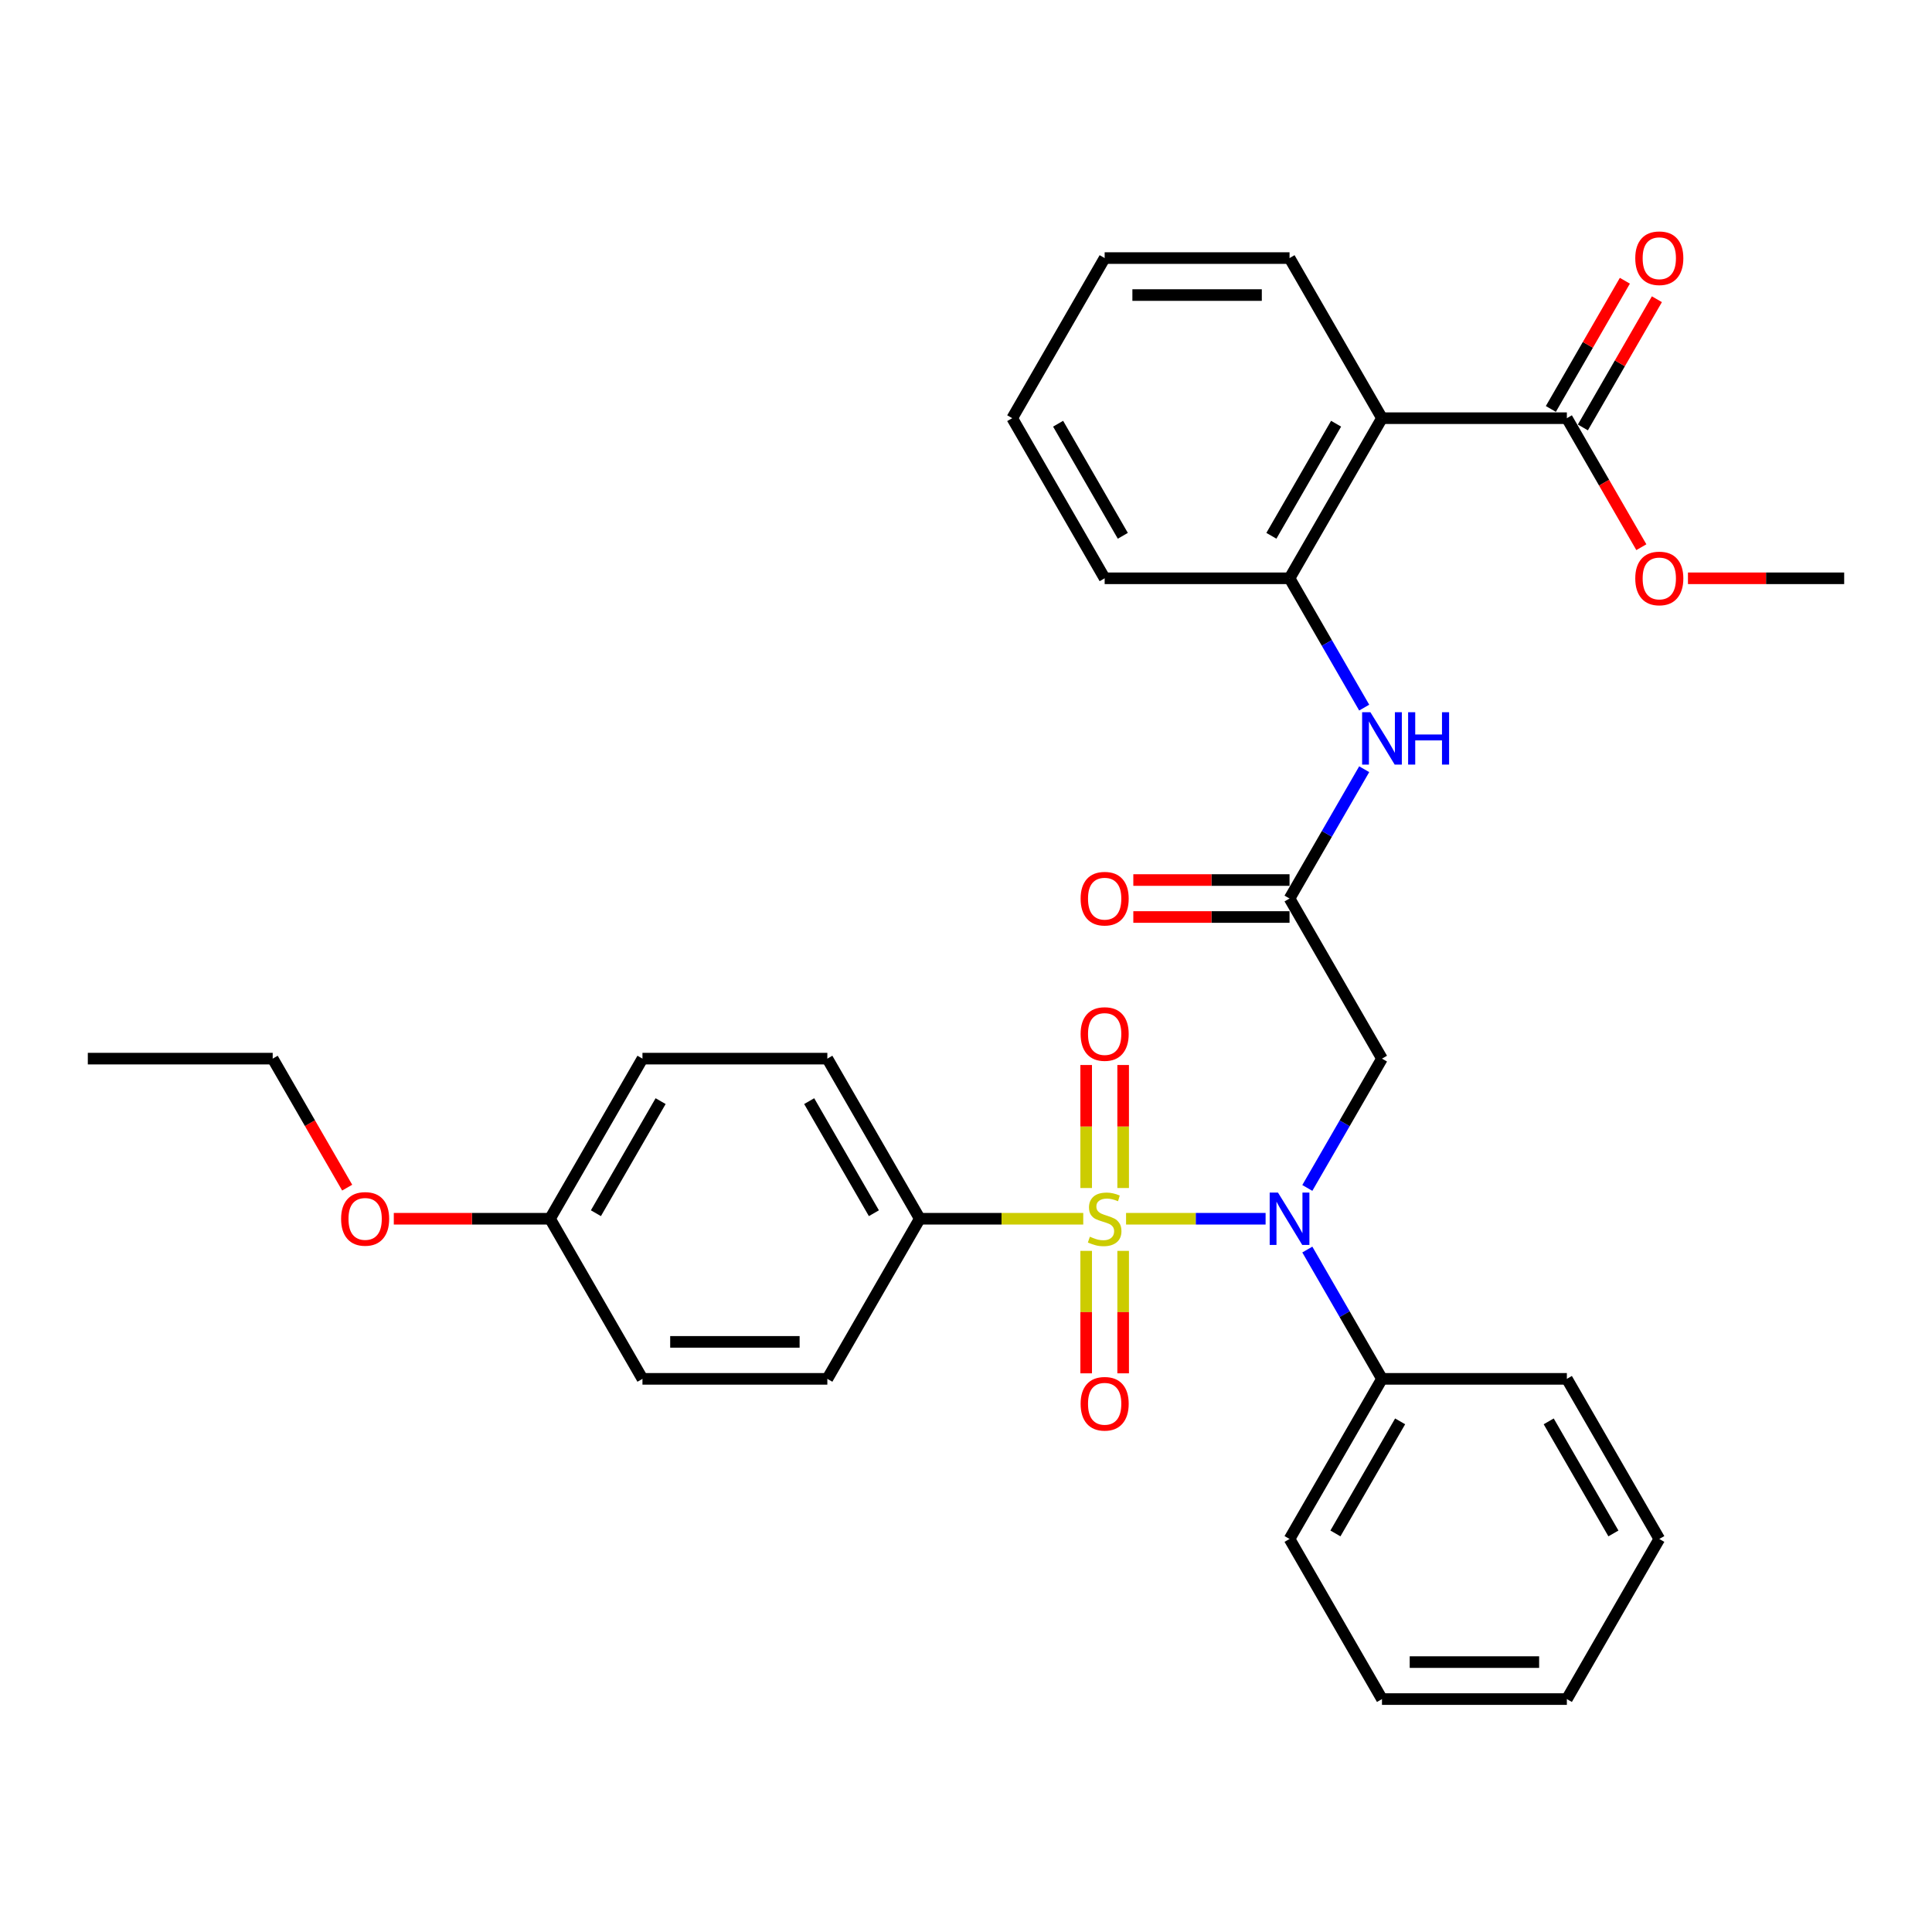 <?xml version='1.0' encoding='iso-8859-1'?>
<svg version='1.1' baseProfile='full'
              xmlns='http://www.w3.org/2000/svg'
                      xmlns:rdkit='http://www.rdkit.org/xml'
                      xmlns:xlink='http://www.w3.org/1999/xlink'
                  xml:space='preserve'
width='1000px' height='1000px' viewBox='0 0 1000 1000'>
<!-- END OF HEADER -->
<rect style='opacity:1.0;fill:#FFFFFF;stroke:none' width='1000' height='1000' x='0' y='0'> </rect>
<path class='bond-0' d='M 582.852,630.819 L 618.961,630.819' style='fill:none;fill-rule:evenodd;stroke:#CCCC00;stroke-width:6px;stroke-linecap:butt;stroke-linejoin:miter;stroke-opacity:1' />
<path class='bond-0' d='M 618.961,630.819 L 655.071,630.819' style='fill:none;fill-rule:evenodd;stroke:#0000FF;stroke-width:6px;stroke-linecap:butt;stroke-linejoin:miter;stroke-opacity:1' />
<path class='bond-6' d='M 560.689,630.819 L 518.383,630.819' style='fill:none;fill-rule:evenodd;stroke:#CCCC00;stroke-width:6px;stroke-linecap:butt;stroke-linejoin:miter;stroke-opacity:1' />
<path class='bond-6' d='M 518.383,630.819 L 476.077,630.819' style='fill:none;fill-rule:evenodd;stroke:#000000;stroke-width:6px;stroke-linecap:butt;stroke-linejoin:miter;stroke-opacity:1' />
<path class='bond-8' d='M 581.34,614.915 L 581.34,583.079' style='fill:none;fill-rule:evenodd;stroke:#CCCC00;stroke-width:6px;stroke-linecap:butt;stroke-linejoin:miter;stroke-opacity:1' />
<path class='bond-8' d='M 581.34,583.079 L 581.34,551.244' style='fill:none;fill-rule:evenodd;stroke:#FF0000;stroke-width:6px;stroke-linecap:butt;stroke-linejoin:miter;stroke-opacity:1' />
<path class='bond-8' d='M 562.201,614.915 L 562.201,583.079' style='fill:none;fill-rule:evenodd;stroke:#CCCC00;stroke-width:6px;stroke-linecap:butt;stroke-linejoin:miter;stroke-opacity:1' />
<path class='bond-8' d='M 562.201,583.079 L 562.201,551.244' style='fill:none;fill-rule:evenodd;stroke:#FF0000;stroke-width:6px;stroke-linecap:butt;stroke-linejoin:miter;stroke-opacity:1' />
<path class='bond-9' d='M 562.201,647.451 L 562.201,679.142' style='fill:none;fill-rule:evenodd;stroke:#CCCC00;stroke-width:6px;stroke-linecap:butt;stroke-linejoin:miter;stroke-opacity:1' />
<path class='bond-9' d='M 562.201,679.142 L 562.201,710.833' style='fill:none;fill-rule:evenodd;stroke:#FF0000;stroke-width:6px;stroke-linecap:butt;stroke-linejoin:miter;stroke-opacity:1' />
<path class='bond-9' d='M 581.34,647.451 L 581.34,679.142' style='fill:none;fill-rule:evenodd;stroke:#CCCC00;stroke-width:6px;stroke-linecap:butt;stroke-linejoin:miter;stroke-opacity:1' />
<path class='bond-9' d='M 581.34,679.142 L 581.34,710.833' style='fill:none;fill-rule:evenodd;stroke:#FF0000;stroke-width:6px;stroke-linecap:butt;stroke-linejoin:miter;stroke-opacity:1' />
<path class='bond-2' d='M 676.669,614.876 L 695.99,581.411' style='fill:none;fill-rule:evenodd;stroke:#0000FF;stroke-width:6px;stroke-linecap:butt;stroke-linejoin:miter;stroke-opacity:1' />
<path class='bond-2' d='M 695.99,581.411 L 715.311,547.946' style='fill:none;fill-rule:evenodd;stroke:#000000;stroke-width:6px;stroke-linecap:butt;stroke-linejoin:miter;stroke-opacity:1' />
<path class='bond-10' d='M 676.669,646.762 L 695.99,680.227' style='fill:none;fill-rule:evenodd;stroke:#0000FF;stroke-width:6px;stroke-linecap:butt;stroke-linejoin:miter;stroke-opacity:1' />
<path class='bond-10' d='M 695.99,680.227 L 715.311,713.692' style='fill:none;fill-rule:evenodd;stroke:#000000;stroke-width:6px;stroke-linecap:butt;stroke-linejoin:miter;stroke-opacity:1' />
<path class='bond-1' d='M 715.311,216.453 L 667.464,299.326' style='fill:none;fill-rule:evenodd;stroke:#000000;stroke-width:6px;stroke-linecap:butt;stroke-linejoin:miter;stroke-opacity:1' />
<path class='bond-1' d='M 691.559,219.314 L 658.066,277.326' style='fill:none;fill-rule:evenodd;stroke:#000000;stroke-width:6px;stroke-linecap:butt;stroke-linejoin:miter;stroke-opacity:1' />
<path class='bond-5' d='M 715.311,216.453 L 811.005,216.453' style='fill:none;fill-rule:evenodd;stroke:#000000;stroke-width:6px;stroke-linecap:butt;stroke-linejoin:miter;stroke-opacity:1' />
<path class='bond-19' d='M 715.311,216.453 L 667.464,133.579' style='fill:none;fill-rule:evenodd;stroke:#000000;stroke-width:6px;stroke-linecap:butt;stroke-linejoin:miter;stroke-opacity:1' />
<path class='bond-3' d='M 715.311,547.946 L 667.464,465.072' style='fill:none;fill-rule:evenodd;stroke:#000000;stroke-width:6px;stroke-linecap:butt;stroke-linejoin:miter;stroke-opacity:1' />
<path class='bond-7' d='M 667.464,465.072 L 686.785,431.607' style='fill:none;fill-rule:evenodd;stroke:#000000;stroke-width:6px;stroke-linecap:butt;stroke-linejoin:miter;stroke-opacity:1' />
<path class='bond-7' d='M 686.785,431.607 L 706.107,398.142' style='fill:none;fill-rule:evenodd;stroke:#0000FF;stroke-width:6px;stroke-linecap:butt;stroke-linejoin:miter;stroke-opacity:1' />
<path class='bond-11' d='M 667.464,455.503 L 627.033,455.503' style='fill:none;fill-rule:evenodd;stroke:#000000;stroke-width:6px;stroke-linecap:butt;stroke-linejoin:miter;stroke-opacity:1' />
<path class='bond-11' d='M 627.033,455.503 L 586.603,455.503' style='fill:none;fill-rule:evenodd;stroke:#FF0000;stroke-width:6px;stroke-linecap:butt;stroke-linejoin:miter;stroke-opacity:1' />
<path class='bond-11' d='M 667.464,474.642 L 627.033,474.642' style='fill:none;fill-rule:evenodd;stroke:#000000;stroke-width:6px;stroke-linecap:butt;stroke-linejoin:miter;stroke-opacity:1' />
<path class='bond-11' d='M 627.033,474.642 L 586.603,474.642' style='fill:none;fill-rule:evenodd;stroke:#FF0000;stroke-width:6px;stroke-linecap:butt;stroke-linejoin:miter;stroke-opacity:1' />
<path class='bond-4' d='M 667.464,299.326 L 686.785,332.791' style='fill:none;fill-rule:evenodd;stroke:#000000;stroke-width:6px;stroke-linecap:butt;stroke-linejoin:miter;stroke-opacity:1' />
<path class='bond-4' d='M 686.785,332.791 L 706.107,366.257' style='fill:none;fill-rule:evenodd;stroke:#0000FF;stroke-width:6px;stroke-linecap:butt;stroke-linejoin:miter;stroke-opacity:1' />
<path class='bond-21' d='M 667.464,299.326 L 571.77,299.326' style='fill:none;fill-rule:evenodd;stroke:#000000;stroke-width:6px;stroke-linecap:butt;stroke-linejoin:miter;stroke-opacity:1' />
<path class='bond-12' d='M 819.292,221.237 L 838.448,188.059' style='fill:none;fill-rule:evenodd;stroke:#000000;stroke-width:6px;stroke-linecap:butt;stroke-linejoin:miter;stroke-opacity:1' />
<path class='bond-12' d='M 838.448,188.059 L 857.603,154.881' style='fill:none;fill-rule:evenodd;stroke:#FF0000;stroke-width:6px;stroke-linecap:butt;stroke-linejoin:miter;stroke-opacity:1' />
<path class='bond-12' d='M 802.717,211.668 L 821.873,178.49' style='fill:none;fill-rule:evenodd;stroke:#000000;stroke-width:6px;stroke-linecap:butt;stroke-linejoin:miter;stroke-opacity:1' />
<path class='bond-12' d='M 821.873,178.49 L 841.028,145.312' style='fill:none;fill-rule:evenodd;stroke:#FF0000;stroke-width:6px;stroke-linecap:butt;stroke-linejoin:miter;stroke-opacity:1' />
<path class='bond-15' d='M 811.005,216.453 L 830.282,249.842' style='fill:none;fill-rule:evenodd;stroke:#000000;stroke-width:6px;stroke-linecap:butt;stroke-linejoin:miter;stroke-opacity:1' />
<path class='bond-15' d='M 830.282,249.842 L 849.559,283.23' style='fill:none;fill-rule:evenodd;stroke:#FF0000;stroke-width:6px;stroke-linecap:butt;stroke-linejoin:miter;stroke-opacity:1' />
<path class='bond-13' d='M 476.077,630.819 L 428.23,547.946' style='fill:none;fill-rule:evenodd;stroke:#000000;stroke-width:6px;stroke-linecap:butt;stroke-linejoin:miter;stroke-opacity:1' />
<path class='bond-13' d='M 452.325,627.957 L 418.832,569.946' style='fill:none;fill-rule:evenodd;stroke:#000000;stroke-width:6px;stroke-linecap:butt;stroke-linejoin:miter;stroke-opacity:1' />
<path class='bond-14' d='M 476.077,630.819 L 428.23,713.692' style='fill:none;fill-rule:evenodd;stroke:#000000;stroke-width:6px;stroke-linecap:butt;stroke-linejoin:miter;stroke-opacity:1' />
<path class='bond-22' d='M 715.311,713.692 L 667.464,796.565' style='fill:none;fill-rule:evenodd;stroke:#000000;stroke-width:6px;stroke-linecap:butt;stroke-linejoin:miter;stroke-opacity:1' />
<path class='bond-22' d='M 724.709,735.693 L 691.216,793.704' style='fill:none;fill-rule:evenodd;stroke:#000000;stroke-width:6px;stroke-linecap:butt;stroke-linejoin:miter;stroke-opacity:1' />
<path class='bond-23' d='M 715.311,713.692 L 811.005,713.692' style='fill:none;fill-rule:evenodd;stroke:#000000;stroke-width:6px;stroke-linecap:butt;stroke-linejoin:miter;stroke-opacity:1' />
<path class='bond-17' d='M 428.23,547.946 L 332.536,547.946' style='fill:none;fill-rule:evenodd;stroke:#000000;stroke-width:6px;stroke-linecap:butt;stroke-linejoin:miter;stroke-opacity:1' />
<path class='bond-18' d='M 428.23,713.692 L 332.536,713.692' style='fill:none;fill-rule:evenodd;stroke:#000000;stroke-width:6px;stroke-linecap:butt;stroke-linejoin:miter;stroke-opacity:1' />
<path class='bond-18' d='M 413.876,694.553 L 346.89,694.553' style='fill:none;fill-rule:evenodd;stroke:#000000;stroke-width:6px;stroke-linecap:butt;stroke-linejoin:miter;stroke-opacity:1' />
<path class='bond-25' d='M 873.684,299.326 L 914.115,299.326' style='fill:none;fill-rule:evenodd;stroke:#FF0000;stroke-width:6px;stroke-linecap:butt;stroke-linejoin:miter;stroke-opacity:1' />
<path class='bond-25' d='M 914.115,299.326 L 954.545,299.326' style='fill:none;fill-rule:evenodd;stroke:#000000;stroke-width:6px;stroke-linecap:butt;stroke-linejoin:miter;stroke-opacity:1' />
<path class='bond-16' d='M 284.689,630.819 L 332.536,713.692' style='fill:none;fill-rule:evenodd;stroke:#000000;stroke-width:6px;stroke-linecap:butt;stroke-linejoin:miter;stroke-opacity:1' />
<path class='bond-20' d='M 284.689,630.819 L 244.258,630.819' style='fill:none;fill-rule:evenodd;stroke:#000000;stroke-width:6px;stroke-linecap:butt;stroke-linejoin:miter;stroke-opacity:1' />
<path class='bond-20' d='M 244.258,630.819 L 203.828,630.819' style='fill:none;fill-rule:evenodd;stroke:#FF0000;stroke-width:6px;stroke-linecap:butt;stroke-linejoin:miter;stroke-opacity:1' />
<path class='bond-32' d='M 284.689,630.819 L 332.536,547.946' style='fill:none;fill-rule:evenodd;stroke:#000000;stroke-width:6px;stroke-linecap:butt;stroke-linejoin:miter;stroke-opacity:1' />
<path class='bond-32' d='M 308.441,627.957 L 341.934,569.946' style='fill:none;fill-rule:evenodd;stroke:#000000;stroke-width:6px;stroke-linecap:butt;stroke-linejoin:miter;stroke-opacity:1' />
<path class='bond-34' d='M 667.464,133.579 L 571.77,133.579' style='fill:none;fill-rule:evenodd;stroke:#000000;stroke-width:6px;stroke-linecap:butt;stroke-linejoin:miter;stroke-opacity:1' />
<path class='bond-34' d='M 653.11,152.718 L 586.124,152.718' style='fill:none;fill-rule:evenodd;stroke:#000000;stroke-width:6px;stroke-linecap:butt;stroke-linejoin:miter;stroke-opacity:1' />
<path class='bond-24' d='M 179.702,614.723 L 160.425,581.334' style='fill:none;fill-rule:evenodd;stroke:#FF0000;stroke-width:6px;stroke-linecap:butt;stroke-linejoin:miter;stroke-opacity:1' />
<path class='bond-24' d='M 160.425,581.334 L 141.148,547.946' style='fill:none;fill-rule:evenodd;stroke:#000000;stroke-width:6px;stroke-linecap:butt;stroke-linejoin:miter;stroke-opacity:1' />
<path class='bond-27' d='M 571.77,299.326 L 523.923,216.453' style='fill:none;fill-rule:evenodd;stroke:#000000;stroke-width:6px;stroke-linecap:butt;stroke-linejoin:miter;stroke-opacity:1' />
<path class='bond-27' d='M 581.168,277.326 L 547.675,219.314' style='fill:none;fill-rule:evenodd;stroke:#000000;stroke-width:6px;stroke-linecap:butt;stroke-linejoin:miter;stroke-opacity:1' />
<path class='bond-30' d='M 667.464,796.565 L 715.311,879.439' style='fill:none;fill-rule:evenodd;stroke:#000000;stroke-width:6px;stroke-linecap:butt;stroke-linejoin:miter;stroke-opacity:1' />
<path class='bond-29' d='M 811.005,713.692 L 858.852,796.565' style='fill:none;fill-rule:evenodd;stroke:#000000;stroke-width:6px;stroke-linecap:butt;stroke-linejoin:miter;stroke-opacity:1' />
<path class='bond-29' d='M 801.607,735.693 L 835.1,793.704' style='fill:none;fill-rule:evenodd;stroke:#000000;stroke-width:6px;stroke-linecap:butt;stroke-linejoin:miter;stroke-opacity:1' />
<path class='bond-28' d='M 141.148,547.946 L 45.455,547.946' style='fill:none;fill-rule:evenodd;stroke:#000000;stroke-width:6px;stroke-linecap:butt;stroke-linejoin:miter;stroke-opacity:1' />
<path class='bond-26' d='M 571.77,133.579 L 523.923,216.453' style='fill:none;fill-rule:evenodd;stroke:#000000;stroke-width:6px;stroke-linecap:butt;stroke-linejoin:miter;stroke-opacity:1' />
<path class='bond-31' d='M 858.852,796.565 L 811.005,879.439' style='fill:none;fill-rule:evenodd;stroke:#000000;stroke-width:6px;stroke-linecap:butt;stroke-linejoin:miter;stroke-opacity:1' />
<path class='bond-33' d='M 715.311,879.439 L 811.005,879.439' style='fill:none;fill-rule:evenodd;stroke:#000000;stroke-width:6px;stroke-linecap:butt;stroke-linejoin:miter;stroke-opacity:1' />
<path class='bond-33' d='M 729.665,860.3 L 796.651,860.3' style='fill:none;fill-rule:evenodd;stroke:#000000;stroke-width:6px;stroke-linecap:butt;stroke-linejoin:miter;stroke-opacity:1' />
<path  class='atom-0' d='M 564.115 640.12
Q 564.421 640.235, 565.684 640.771
Q 566.947 641.307, 568.325 641.651
Q 569.742 641.958, 571.12 641.958
Q 573.684 641.958, 575.177 640.733
Q 576.67 639.47, 576.67 637.288
Q 576.67 635.795, 575.904 634.876
Q 575.177 633.958, 574.029 633.46
Q 572.88 632.962, 570.967 632.388
Q 568.555 631.661, 567.1 630.972
Q 565.684 630.283, 564.651 628.829
Q 563.656 627.374, 563.656 624.924
Q 563.656 621.518, 565.952 619.412
Q 568.287 617.307, 572.88 617.307
Q 576.019 617.307, 579.579 618.8
L 578.699 621.747
Q 575.445 620.407, 572.995 620.407
Q 570.354 620.407, 568.9 621.518
Q 567.445 622.589, 567.483 624.465
Q 567.483 625.919, 568.211 626.8
Q 568.976 627.68, 570.048 628.178
Q 571.158 628.675, 572.995 629.25
Q 575.445 630.015, 576.9 630.781
Q 578.354 631.546, 579.388 633.116
Q 580.459 634.647, 580.459 637.288
Q 580.459 641.039, 577.933 643.068
Q 575.445 645.058, 571.273 645.058
Q 568.861 645.058, 567.024 644.522
Q 565.225 644.025, 563.081 643.144
L 564.115 640.12
' fill='#CCCC00'/>
<path  class='atom-1' d='M 661.474 617.269
L 670.354 631.623
Q 671.234 633.039, 672.651 635.604
Q 674.067 638.168, 674.144 638.321
L 674.144 617.269
L 677.742 617.269
L 677.742 644.369
L 674.029 644.369
L 664.498 628.675
Q 663.388 626.838, 662.201 624.733
Q 661.053 622.628, 660.708 621.977
L 660.708 644.369
L 657.187 644.369
L 657.187 617.269
L 661.474 617.269
' fill='#0000FF'/>
<path  class='atom-8' d='M 709.321 368.649
L 718.201 383.003
Q 719.081 384.419, 720.498 386.984
Q 721.914 389.549, 721.99 389.702
L 721.99 368.649
L 725.589 368.649
L 725.589 395.749
L 721.876 395.749
L 712.344 380.056
Q 711.234 378.218, 710.048 376.113
Q 708.9 374.008, 708.555 373.357
L 708.555 395.749
L 705.033 395.749
L 705.033 368.649
L 709.321 368.649
' fill='#0000FF'/>
<path  class='atom-8' d='M 728.842 368.649
L 732.517 368.649
L 732.517 380.171
L 746.373 380.171
L 746.373 368.649
L 750.048 368.649
L 750.048 395.749
L 746.373 395.749
L 746.373 383.233
L 732.517 383.233
L 732.517 395.749
L 728.842 395.749
L 728.842 368.649
' fill='#0000FF'/>
<path  class='atom-9' d='M 559.33 535.202
Q 559.33 528.695, 562.545 525.058
Q 565.761 521.422, 571.77 521.422
Q 577.78 521.422, 580.995 525.058
Q 584.211 528.695, 584.211 535.202
Q 584.211 541.785, 580.957 545.537
Q 577.703 549.25, 571.77 549.25
Q 565.799 549.25, 562.545 545.537
Q 559.33 541.824, 559.33 535.202
M 571.77 546.187
Q 575.904 546.187, 578.124 543.431
Q 580.383 540.637, 580.383 535.202
Q 580.383 529.881, 578.124 527.202
Q 575.904 524.484, 571.77 524.484
Q 567.636 524.484, 565.378 527.163
Q 563.158 529.843, 563.158 535.202
Q 563.158 540.675, 565.378 543.431
Q 567.636 546.187, 571.77 546.187
' fill='#FF0000'/>
<path  class='atom-10' d='M 559.33 726.589
Q 559.33 720.082, 562.545 716.446
Q 565.761 712.809, 571.77 712.809
Q 577.78 712.809, 580.995 716.446
Q 584.211 720.082, 584.211 726.589
Q 584.211 733.173, 580.957 736.924
Q 577.703 740.637, 571.77 740.637
Q 565.799 740.637, 562.545 736.924
Q 559.33 733.211, 559.33 726.589
M 571.77 737.575
Q 575.904 737.575, 578.124 734.819
Q 580.383 732.025, 580.383 726.589
Q 580.383 721.269, 578.124 718.589
Q 575.904 715.872, 571.77 715.872
Q 567.636 715.872, 565.378 718.551
Q 563.158 721.23, 563.158 726.589
Q 563.158 732.063, 565.378 734.819
Q 567.636 737.575, 571.77 737.575
' fill='#FF0000'/>
<path  class='atom-12' d='M 559.33 465.149
Q 559.33 458.642, 562.545 455.005
Q 565.761 451.369, 571.77 451.369
Q 577.78 451.369, 580.995 455.005
Q 584.211 458.642, 584.211 465.149
Q 584.211 471.733, 580.957 475.484
Q 577.703 479.197, 571.77 479.197
Q 565.799 479.197, 562.545 475.484
Q 559.33 471.771, 559.33 465.149
M 571.77 476.135
Q 575.904 476.135, 578.124 473.379
Q 580.383 470.584, 580.383 465.149
Q 580.383 459.828, 578.124 457.149
Q 575.904 454.431, 571.77 454.431
Q 567.636 454.431, 565.378 457.111
Q 563.158 459.79, 563.158 465.149
Q 563.158 470.623, 565.378 473.379
Q 567.636 476.135, 571.77 476.135
' fill='#FF0000'/>
<path  class='atom-13' d='M 846.411 133.656
Q 846.411 127.149, 849.627 123.513
Q 852.842 119.876, 858.852 119.876
Q 864.861 119.876, 868.077 123.513
Q 871.292 127.149, 871.292 133.656
Q 871.292 140.24, 868.038 143.991
Q 864.785 147.704, 858.852 147.704
Q 852.88 147.704, 849.627 143.991
Q 846.411 140.278, 846.411 133.656
M 858.852 144.642
Q 862.986 144.642, 865.206 141.886
Q 867.464 139.091, 867.464 133.656
Q 867.464 128.335, 865.206 125.656
Q 862.986 122.938, 858.852 122.938
Q 854.718 122.938, 852.459 125.618
Q 850.239 128.297, 850.239 133.656
Q 850.239 139.13, 852.459 141.886
Q 854.718 144.642, 858.852 144.642
' fill='#FF0000'/>
<path  class='atom-16' d='M 846.411 299.403
Q 846.411 292.895, 849.627 289.259
Q 852.842 285.623, 858.852 285.623
Q 864.861 285.623, 868.077 289.259
Q 871.292 292.895, 871.292 299.403
Q 871.292 305.986, 868.038 309.737
Q 864.785 313.45, 858.852 313.45
Q 852.88 313.45, 849.627 309.737
Q 846.411 306.025, 846.411 299.403
M 858.852 310.388
Q 862.986 310.388, 865.206 307.632
Q 867.464 304.838, 867.464 299.403
Q 867.464 294.082, 865.206 291.403
Q 862.986 288.685, 858.852 288.685
Q 854.718 288.685, 852.459 291.364
Q 850.239 294.044, 850.239 299.403
Q 850.239 304.876, 852.459 307.632
Q 854.718 310.388, 858.852 310.388
' fill='#FF0000'/>
<path  class='atom-21' d='M 176.555 630.896
Q 176.555 624.388, 179.77 620.752
Q 182.986 617.116, 188.995 617.116
Q 195.005 617.116, 198.22 620.752
Q 201.435 624.388, 201.435 630.896
Q 201.435 637.479, 198.182 641.23
Q 194.928 644.943, 188.995 644.943
Q 183.024 644.943, 179.77 641.23
Q 176.555 637.518, 176.555 630.896
M 188.995 641.881
Q 193.129 641.881, 195.349 639.125
Q 197.608 636.331, 197.608 630.896
Q 197.608 625.575, 195.349 622.896
Q 193.129 620.178, 188.995 620.178
Q 184.861 620.178, 182.603 622.857
Q 180.383 625.537, 180.383 630.896
Q 180.383 636.369, 182.603 639.125
Q 184.861 641.881, 188.995 641.881
' fill='#FF0000'/>
</svg>

